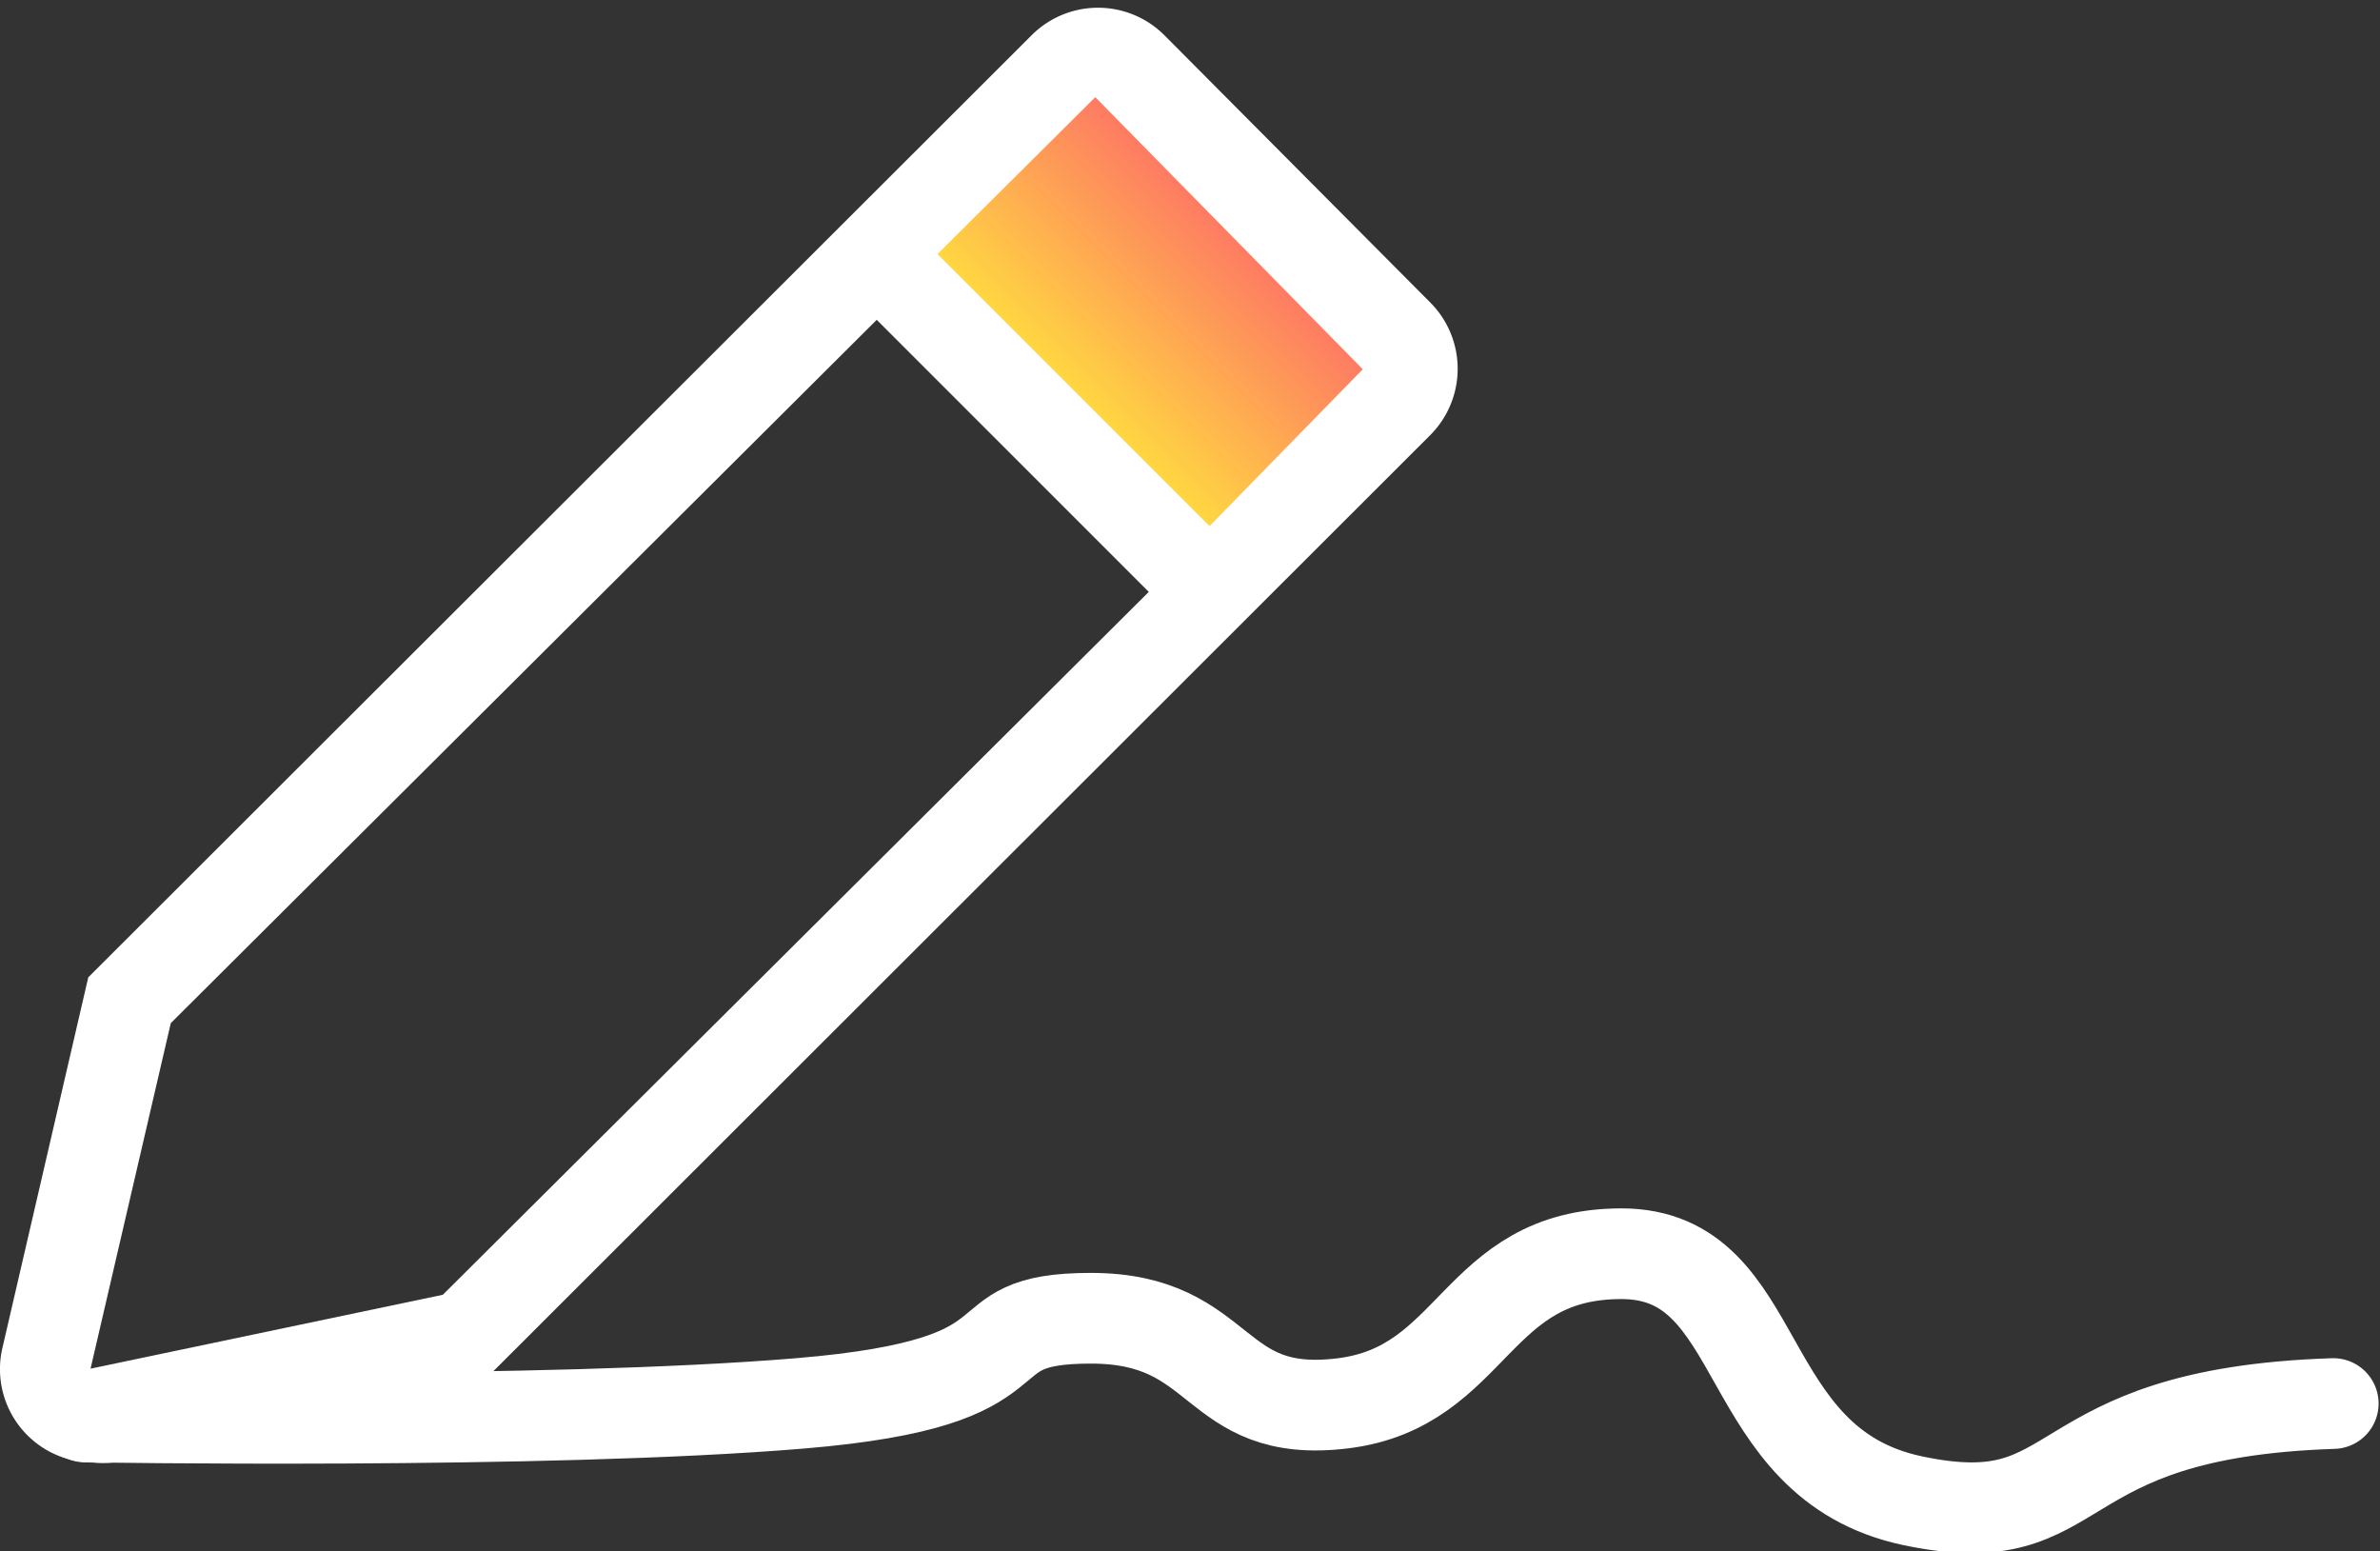 <?xml version="1.0" encoding="UTF-8"?> <svg xmlns="http://www.w3.org/2000/svg" xmlns:xlink="http://www.w3.org/1999/xlink" id="Group_68" data-name="Group 68" width="52.492" height="34.207" viewBox="0 0 52.492 34.207"><rect x="0" y="0" width="52.492" height="34.207" fill="#333333" stroke="none"/> <defs> <linearGradient id="linear-gradient" x1="0.5" x2="0.5" y2="1" gradientUnits="objectBoundingBox"> <stop offset="0" stop-color="#fe5f6d"></stop> <stop offset="1" stop-color="#ffe53c"></stop> </linearGradient> </defs> <rect id="Rectangle_60" data-name="Rectangle 60" width="11.303" height="7.226" rx="1" transform="translate(24.158 0) rotate(45)" fill="url(#linear-gradient)"></rect> <path id="pencil-line" d="M33.87,8.32,28,2.42a2.07,2.07,0,0,0-2.92,0L4.27,23.2l-1.9,8.2a2.06,2.06,0,0,0,2,2.5,2.14,2.14,0,0,0,.43,0L13.09,32,33.87,11.24A2.07,2.07,0,0,0,33.87,8.32ZM12.09,30.2,4.32,31.83l1.77-7.62L21.66,8.7l6,6ZM29,13.25l-6-6,3.48-3.46,5.9,6Z" transform="translate(-2.323 -1.647)" fill="#fff"></path> <path id="Path_121" data-name="Path 121" d="M2329.351,779.078s10.14.17,15.774-.3,3.42-1.877,6.411-1.877,2.627,2.234,5.553,1.877,2.9-3.3,6.149-3.3,2.5,4.622,6.426,5.448,2.78-1.932,9.273-2.144" transform="translate(-2327.476 -747.83)" fill="none" stroke="#fff" stroke-linecap="round" stroke-width="2"></path> </svg> 